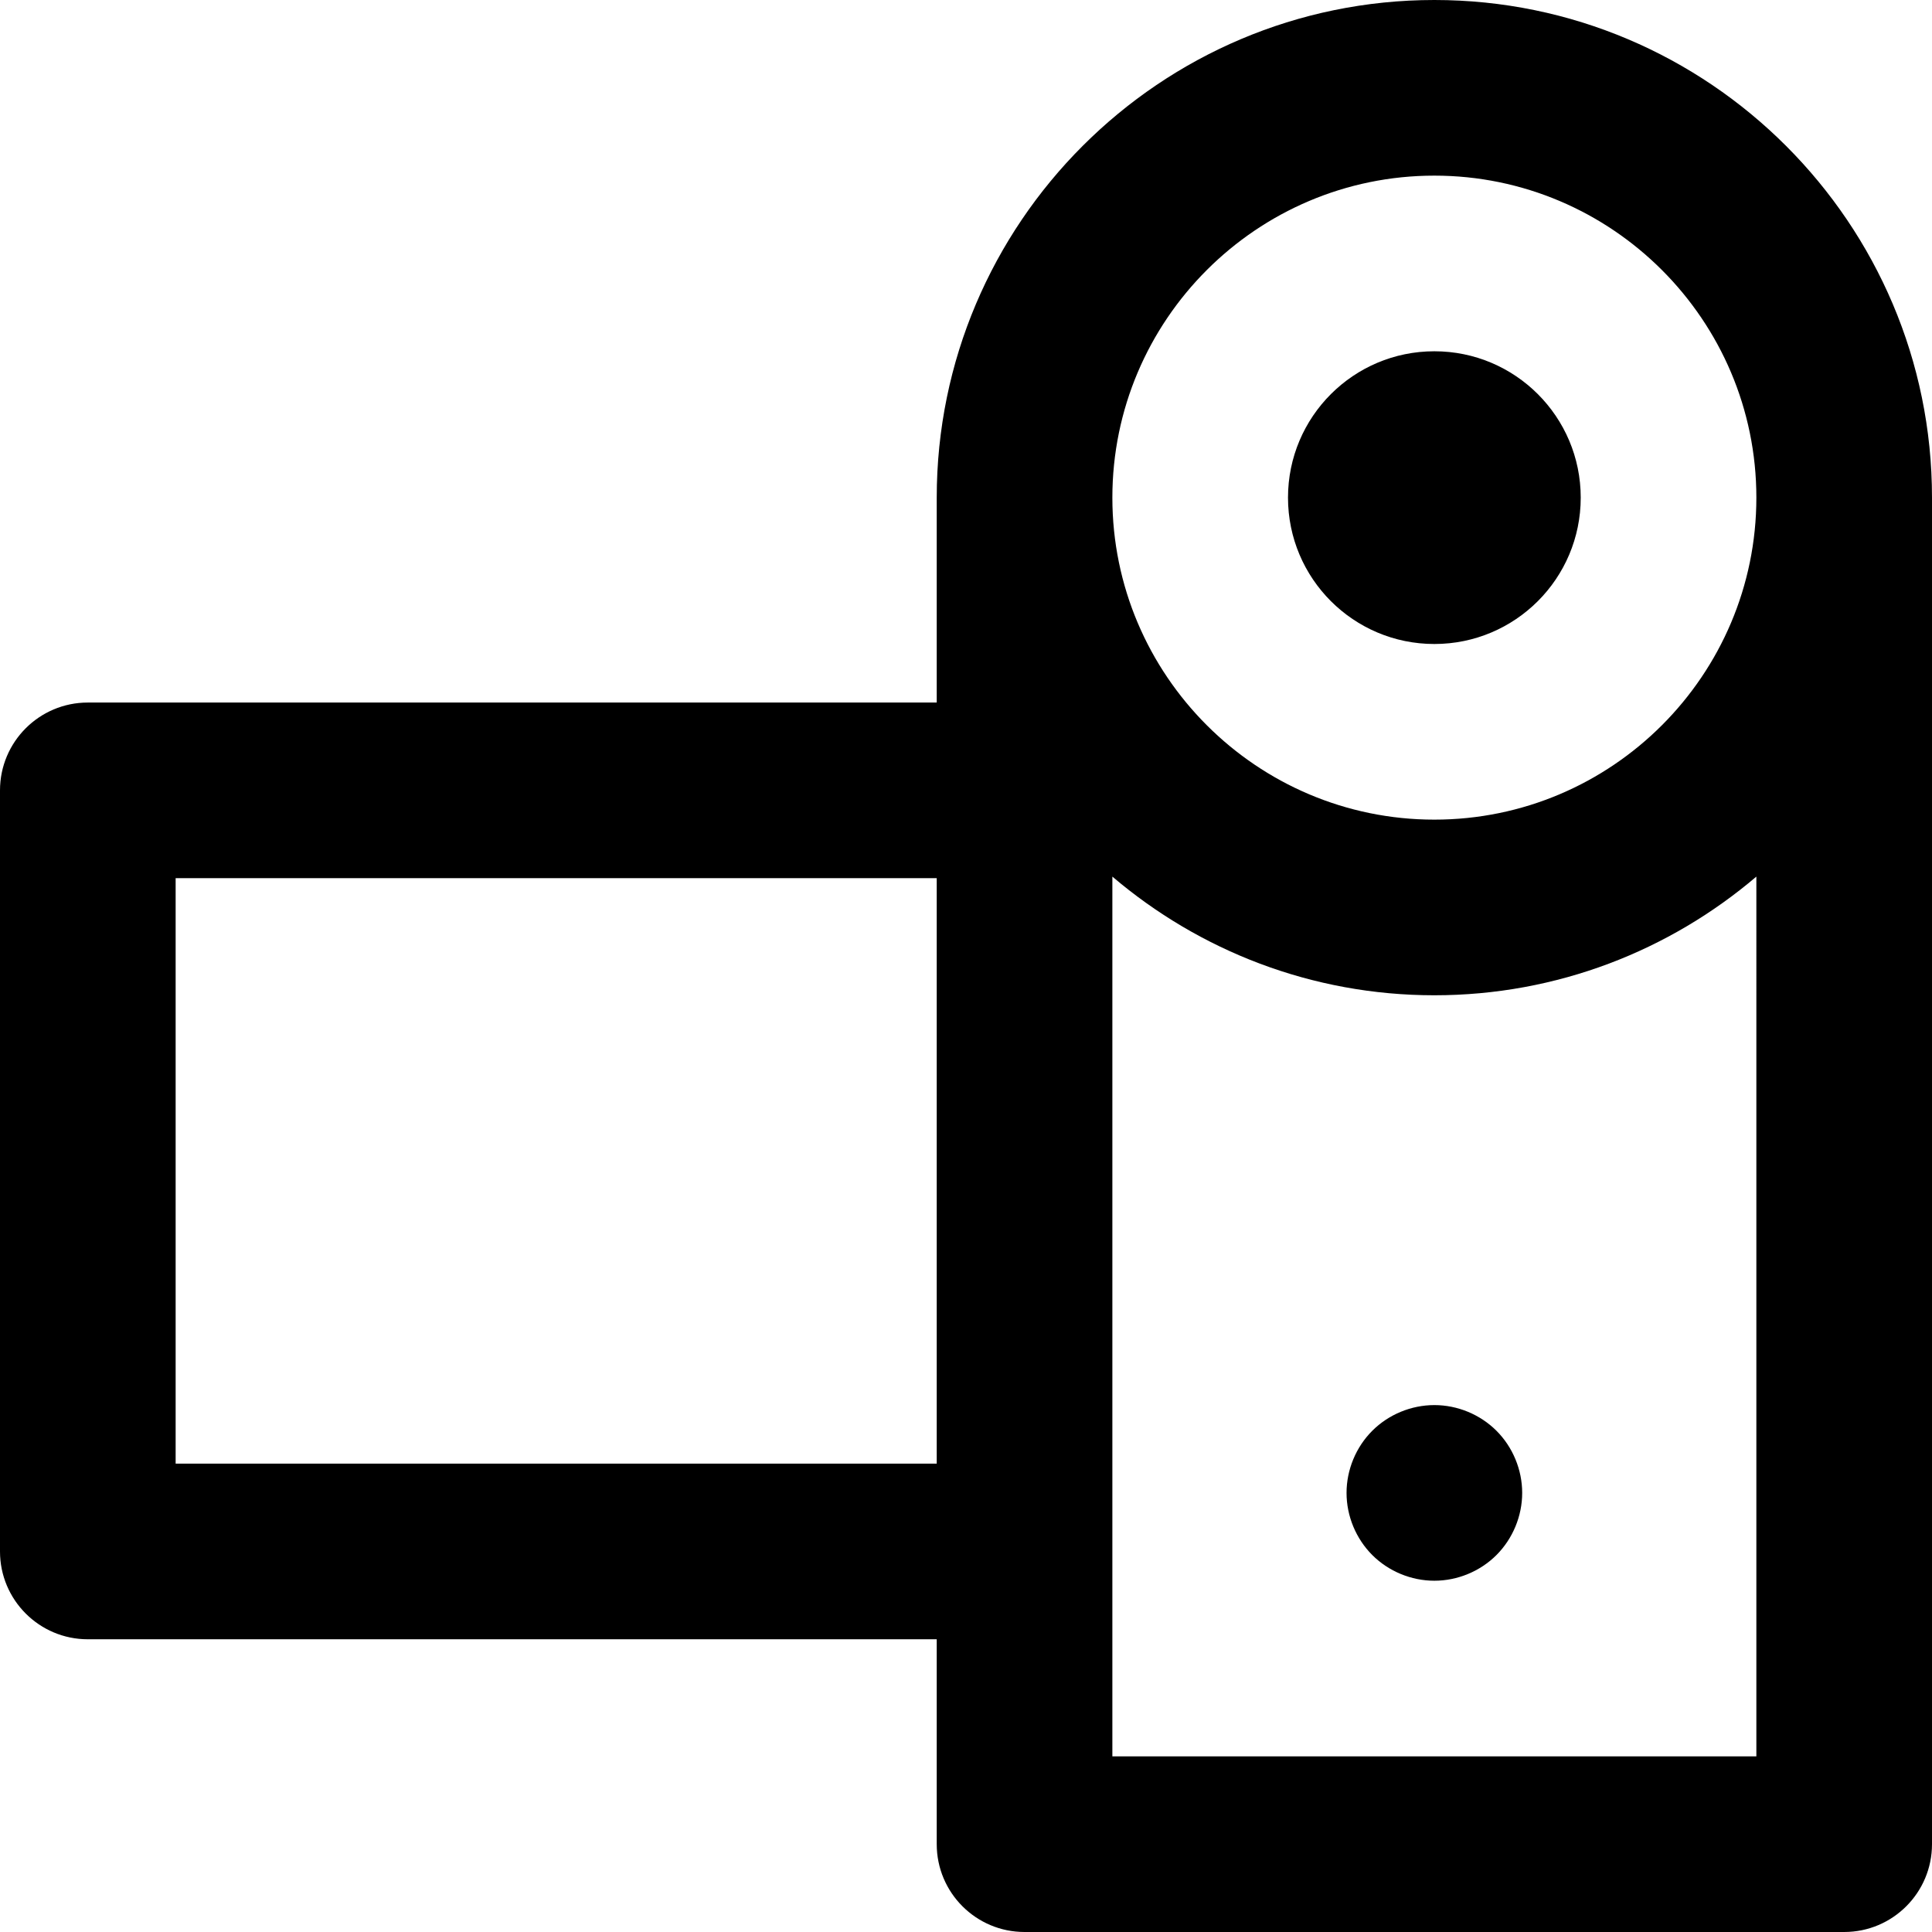 <?xml version="1.0" encoding="iso-8859-1"?>
<!-- Uploaded to: SVG Repo, www.svgrepo.com, Generator: SVG Repo Mixer Tools -->
<svg fill="#000000" height="800px" width="800px" version="1.1" id="Layer_1" xmlns="http://www.w3.org/2000/svg" xmlns:xlink="http://www.w3.org/1999/xlink" 
	 viewBox="0 0 330 330" xml:space="preserve">
<g>
	<g>
		<g>
			<circle cx="245" cy="85" r="25"/>
			<path d="M245,0c-46.869,0-85,38.131-85,85v35H15c-8.284,0-15,6.716-15,15v130c0,8.284,6.716,15,15,15h145v35
				c0,8.284,6.716,15,15,15h140c8.284,0,15-6.716,15-15V85C330,38.131,291.869,0,245,0z M160,250H30V150h130V250z M300,300H190v-35
				V149.731C204.837,162.356,224.038,170,245,170c20.962,0,40.163-7.644,55-20.269V300z M245,140c-30.327,0-55-24.673-55-55
				c0-30.327,24.673-55,55-55c30.327,0,55,24.673,55,55C300,115.327,275.327,140,245,140z"/>
			<path d="M234.39,244.39c-2.79,2.79-4.39,6.66-4.39,10.61s1.6,7.81,4.39,10.609c2.79,2.79,6.66,4.391,10.61,4.391
				s7.82-1.601,10.61-4.391c2.79-2.8,4.39-6.659,4.39-10.609s-1.6-7.82-4.39-10.61c-2.79-2.79-6.66-4.39-10.61-4.39
				S237.18,241.6,234.39,244.39z"/>
		</g>
	</g>
</g>
</svg>